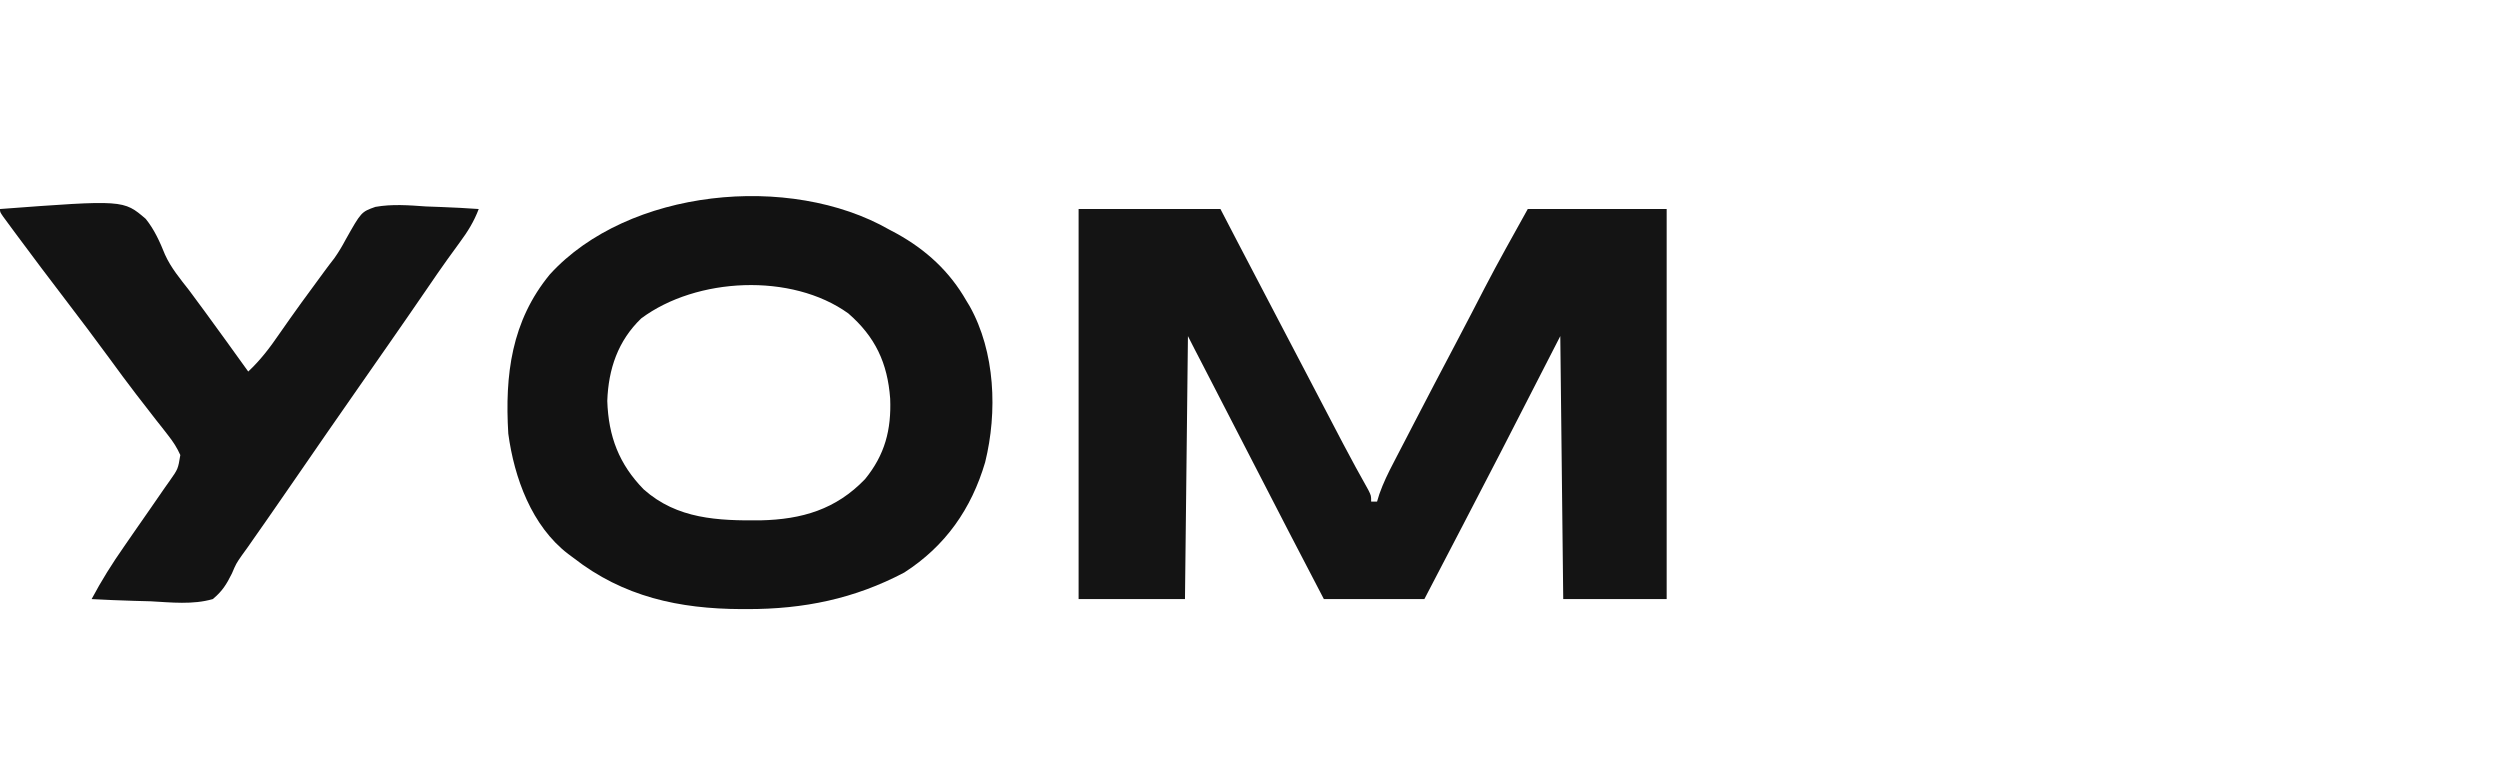 <svg width="102" height="32" viewBox="0 0 102 32" fill="none" xmlns="http://www.w3.org/2000/svg">
<path d="M44.007 8.528C45.917 8.528 47.827 8.528 49.794 8.528C50.028 8.978 50.262 9.429 50.503 9.892C51.038 10.922 51.575 11.95 52.116 12.976C52.51 13.723 52.901 14.471 53.291 15.22C53.747 16.095 54.203 16.969 54.662 17.842C54.711 17.936 54.761 18.029 54.811 18.126C55.141 18.752 55.479 19.374 55.827 19.99C55.943 20.223 55.943 20.223 55.943 20.465C56.023 20.465 56.102 20.465 56.184 20.465C56.215 20.363 56.246 20.261 56.278 20.157C56.436 19.71 56.636 19.299 56.855 18.881C56.918 18.759 56.918 18.759 56.982 18.635C57.117 18.373 57.254 18.111 57.39 17.85C57.484 17.668 57.578 17.487 57.672 17.305C58.242 16.207 58.814 15.111 59.393 14.017C59.608 13.611 59.821 13.203 60.033 12.794C60.125 12.615 60.125 12.615 60.22 12.433C60.336 12.209 60.453 11.983 60.569 11.758C61.135 10.668 61.736 9.604 62.333 8.528C64.203 8.528 66.073 8.528 68 8.528C68 13.78 68 19.032 68 24.443C66.607 24.443 65.215 24.443 63.78 24.443C63.74 20.902 63.701 17.361 63.66 13.713C62.864 15.264 62.068 16.816 61.248 18.415C60.208 20.427 59.162 22.436 58.114 24.443C56.761 24.443 55.408 24.443 54.014 24.443C53.078 22.654 52.15 20.861 51.227 19.065C50.531 17.71 49.833 16.357 49.132 15.004C49.062 14.868 48.992 14.733 48.92 14.594C48.858 14.476 48.797 14.357 48.734 14.235C48.644 14.062 48.556 13.887 48.468 13.713C48.428 17.254 48.389 20.795 48.347 24.443C46.915 24.443 45.483 24.443 44.007 24.443C44.007 19.191 44.007 13.939 44.007 8.528Z" fill="#141414"/>
<path d="M0 8.528C5.04 8.152 5.04 8.152 5.947 8.931C6.3 9.371 6.521 9.865 6.731 10.386C6.977 10.93 7.351 11.376 7.716 11.844C7.857 12.032 7.996 12.222 8.135 12.411C8.239 12.552 8.239 12.552 8.346 12.696C8.945 13.514 9.536 14.336 10.128 15.159C10.624 14.694 11.003 14.197 11.386 13.637C11.987 12.772 12.604 11.92 13.232 11.075C13.297 10.988 13.362 10.9 13.429 10.81C13.533 10.675 13.533 10.675 13.64 10.537C13.818 10.284 13.96 10.045 14.104 9.774C14.739 8.646 14.739 8.646 15.316 8.441C16.002 8.319 16.686 8.374 17.377 8.423C17.586 8.431 17.796 8.439 18.005 8.446C18.515 8.464 19.023 8.493 19.532 8.528C19.338 9.041 19.081 9.453 18.756 9.892C18.646 10.043 18.535 10.195 18.426 10.347C18.369 10.425 18.312 10.503 18.254 10.584C17.986 10.957 17.726 11.336 17.467 11.716C16.926 12.507 16.38 13.295 15.832 14.082C15.751 14.199 15.669 14.316 15.585 14.436C15.249 14.919 14.913 15.402 14.576 15.885C13.326 17.68 13.326 17.68 12.084 19.482C11.758 19.959 11.429 20.433 11.098 20.907C11.014 21.028 10.93 21.149 10.843 21.274C10.678 21.51 10.513 21.745 10.348 21.981C10.271 22.092 10.194 22.202 10.115 22.316C10.036 22.426 9.956 22.535 9.875 22.648C9.634 22.995 9.634 22.995 9.461 23.4C9.239 23.846 9.067 24.125 8.681 24.443C7.867 24.679 6.984 24.578 6.149 24.533C5.915 24.526 5.681 24.52 5.448 24.514C4.877 24.498 4.308 24.473 3.738 24.443C4.136 23.694 4.576 22.992 5.063 22.297C5.199 22.1 5.335 21.903 5.471 21.706C5.683 21.4 5.895 21.094 6.109 20.789C6.317 20.491 6.523 20.192 6.728 19.893C6.793 19.802 6.858 19.711 6.924 19.617C7.264 19.134 7.264 19.134 7.357 18.566C7.22 18.262 7.066 18.024 6.86 17.762C6.743 17.611 6.743 17.611 6.623 17.457C6.497 17.297 6.497 17.297 6.367 17.134C6.19 16.905 6.012 16.676 5.835 16.447C5.701 16.274 5.701 16.274 5.564 16.098C5.188 15.61 4.824 15.114 4.461 14.617C3.867 13.806 3.263 13.004 2.652 12.205C2.003 11.356 1.359 10.503 0.723 9.643C0.614 9.496 0.614 9.496 0.502 9.345C0.436 9.255 0.37 9.165 0.301 9.072C0.243 8.993 0.185 8.914 0.124 8.832C0 8.649 0 8.649 0 8.528Z" fill="#131313"/>
<path fill-rule="evenodd" clip-rule="evenodd" d="M36.594 9.534L36.291 9.373C32.228 7.041 25.621 7.701 22.437 11.192C20.863 13.102 20.595 15.302 20.738 17.692C20.981 19.494 21.692 21.459 23.181 22.602L23.39 22.756C25.431 24.351 27.711 24.841 30.248 24.851L30.496 24.851C32.789 24.854 34.86 24.433 36.894 23.359C38.575 22.279 39.634 20.76 40.194 18.86C40.7 16.813 40.608 14.354 39.559 12.486L39.426 12.267C38.745 11.075 37.792 10.2 36.594 9.534ZM36.319 16.262C36.212 14.811 35.712 13.743 34.611 12.787C32.298 11.123 28.419 11.312 26.163 12.99C25.212 13.904 24.822 15.059 24.777 16.359C24.825 17.806 25.257 18.939 26.263 19.967C27.63 21.183 29.298 21.247 31.034 21.23C32.715 21.192 34.106 20.788 35.296 19.546C36.107 18.549 36.37 17.532 36.319 16.262Z" fill="#121212"/>
</svg>
